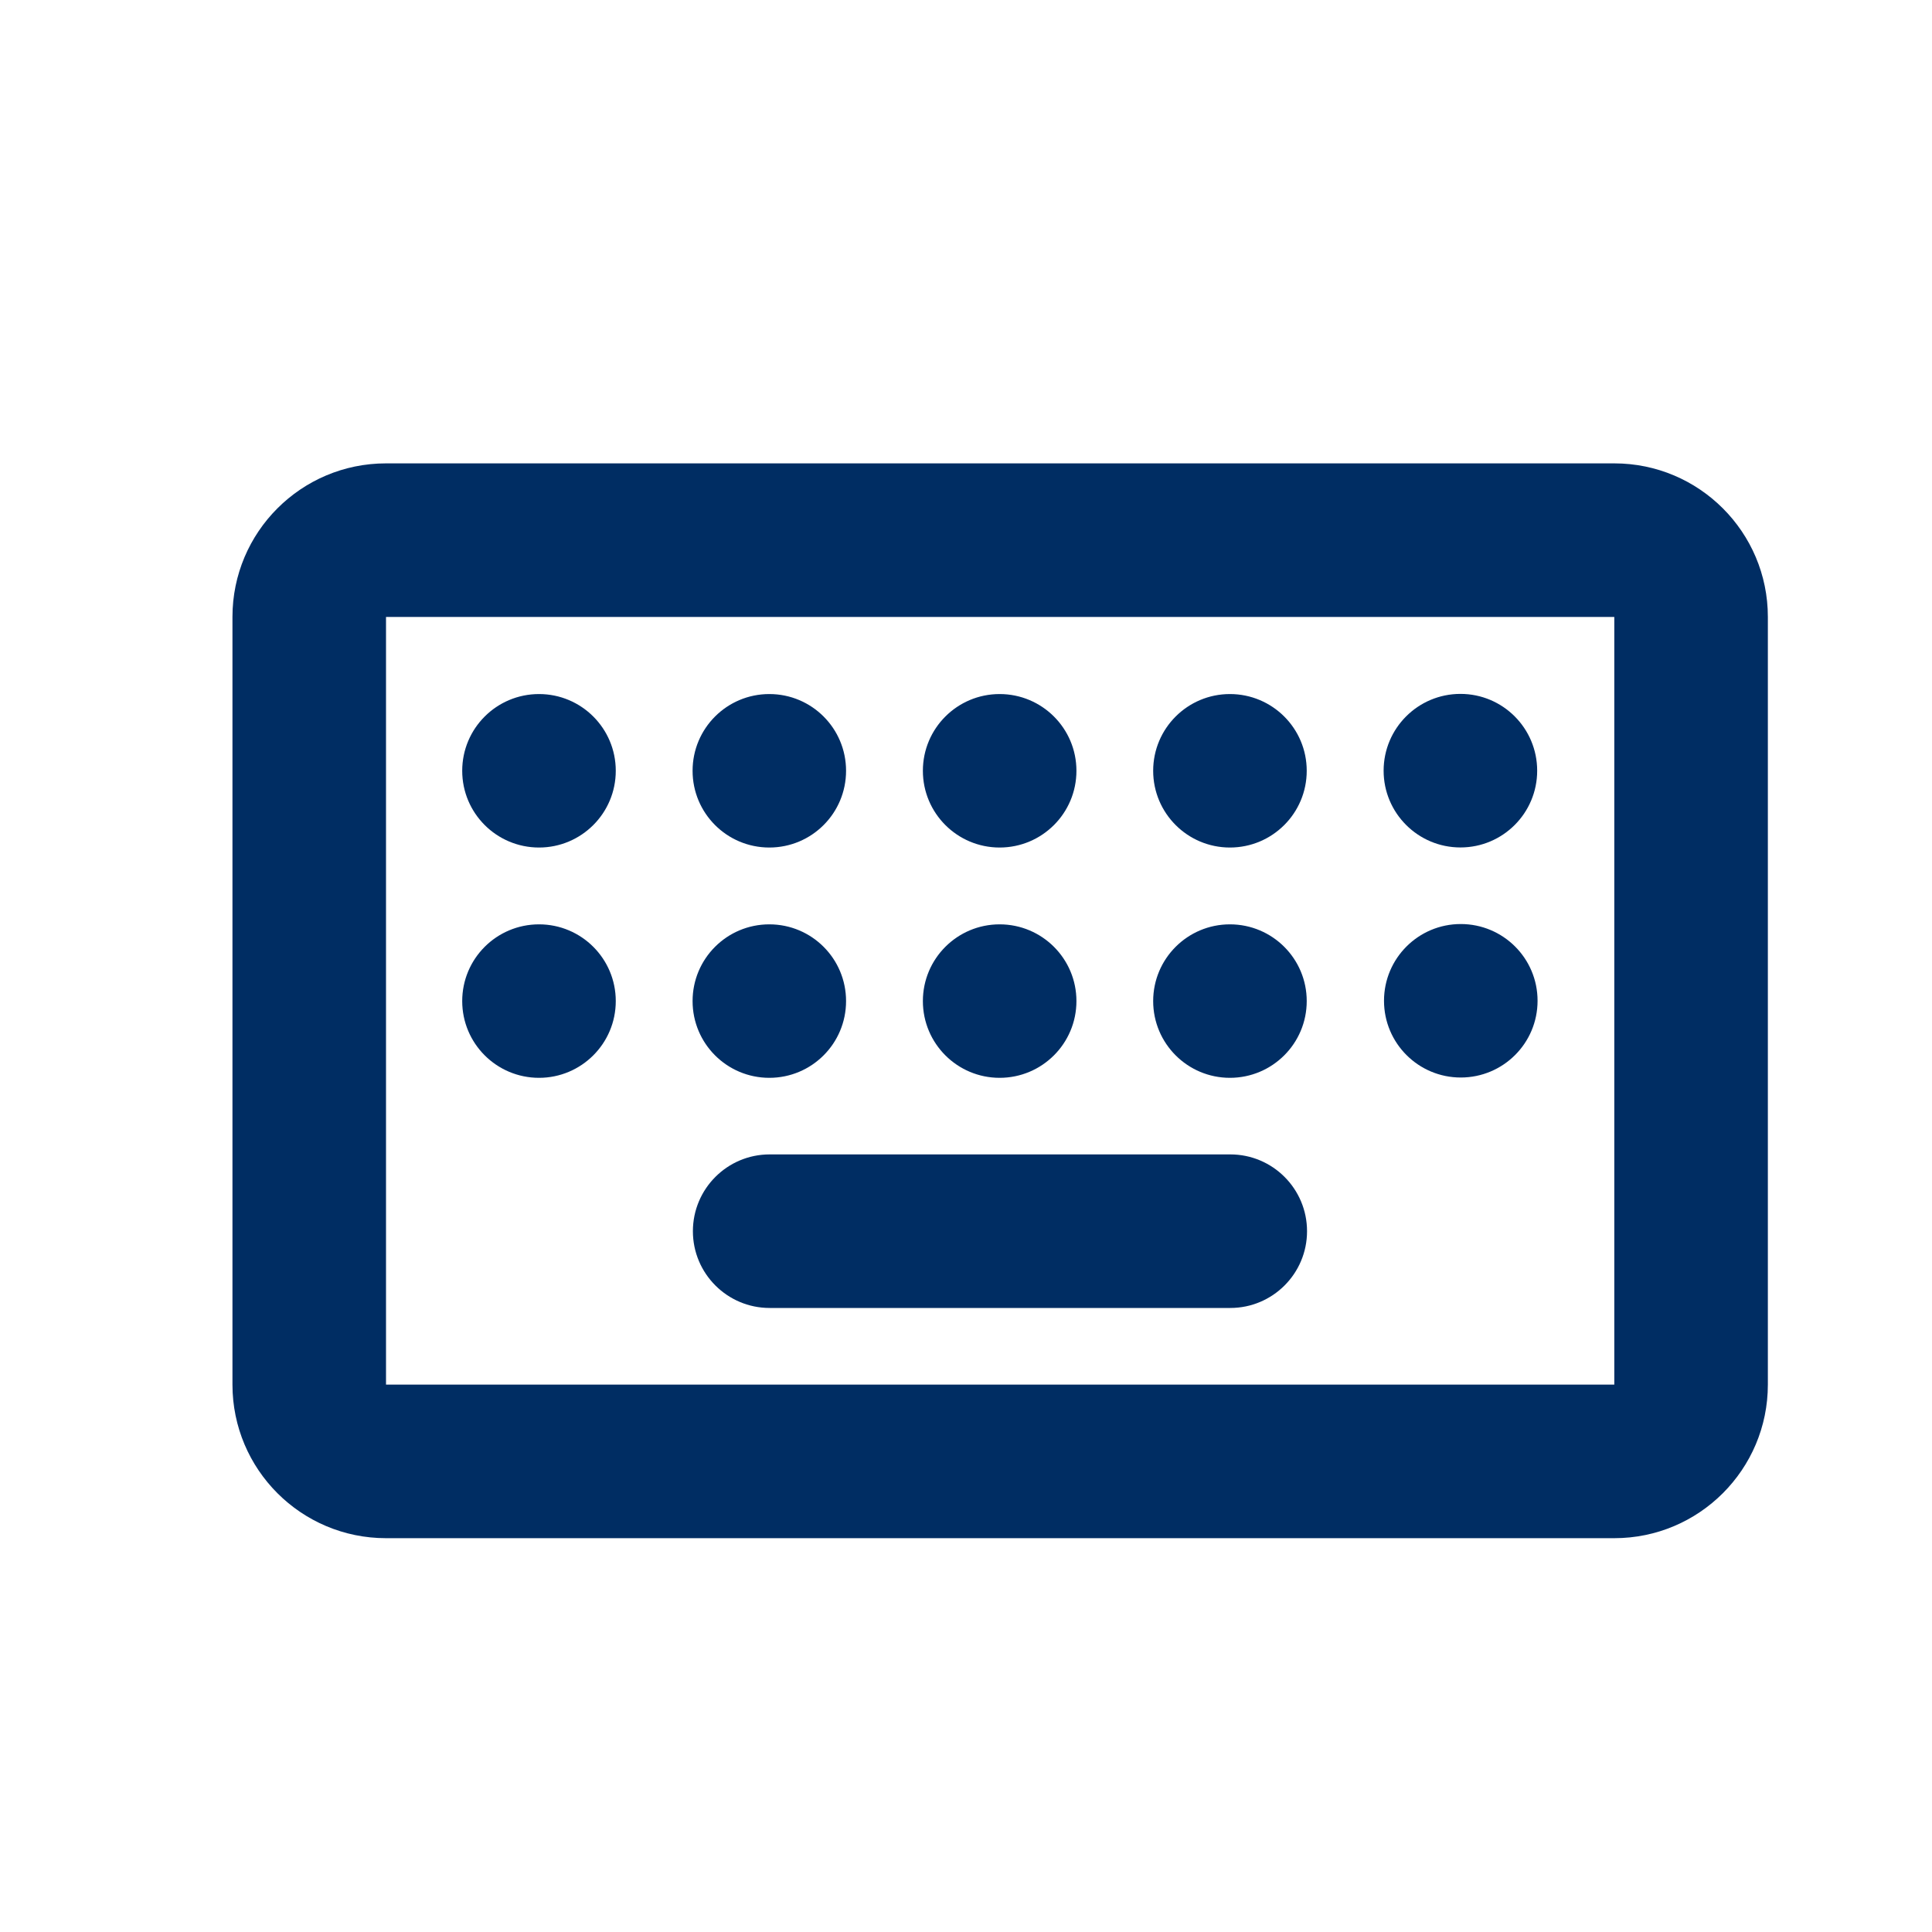 <svg width="25" height="25" viewBox="0 0 25 25" fill="none" xmlns="http://www.w3.org/2000/svg">
<g id="icon / 24 / Outline / KeyBoard">
<path id="Vactor" fill-rule="evenodd" clip-rule="evenodd" d="M20.889 7.983H4.995L4.995 17.917L20.889 17.917V7.983ZM4.995 5.996C3.897 5.996 3.008 6.886 3.008 7.983V17.917C3.008 19.014 3.897 19.904 4.995 19.904H20.889C21.986 19.904 22.876 19.014 22.876 17.917V7.983C22.876 6.886 21.986 5.996 20.889 5.996H4.995ZM17.904 9.973C17.904 9.424 18.349 8.979 18.898 8.979C19.447 8.979 19.891 9.424 19.891 9.973C19.891 10.521 19.447 10.966 18.898 10.966C18.349 10.966 17.904 10.521 17.904 9.973ZM6.975 8.981C6.426 8.981 5.981 9.425 5.981 9.974C5.981 10.523 6.426 10.967 6.975 10.967C7.523 10.967 7.968 10.523 7.968 9.974C7.968 9.425 7.523 8.981 6.975 8.981ZM9.955 8.981C9.406 8.981 8.962 9.425 8.962 9.974C8.962 10.523 9.406 10.967 9.955 10.967C10.504 10.967 10.948 10.523 10.948 9.974C10.948 9.425 10.504 8.981 9.955 8.981ZM11.942 9.974C11.942 9.425 12.387 8.981 12.935 8.981C13.484 8.981 13.929 9.425 13.929 9.974C13.929 10.523 13.484 10.967 12.935 10.967C12.387 10.967 11.942 10.523 11.942 9.974ZM15.915 8.981C15.367 8.981 14.922 9.425 14.922 9.974C14.922 10.523 15.367 10.967 15.915 10.967C16.464 10.967 16.909 10.523 16.909 9.974C16.909 9.425 16.464 8.981 15.915 8.981ZM6.975 11.961C6.426 11.961 5.981 12.405 5.981 12.954C5.981 13.503 6.426 13.947 6.975 13.947C7.523 13.947 7.968 13.503 7.968 12.954C7.968 12.405 7.523 11.961 6.975 11.961ZM8.962 12.954C8.962 12.405 9.406 11.961 9.955 11.961C10.504 11.961 10.948 12.405 10.948 12.954C10.948 13.503 10.504 13.947 9.955 13.947C9.406 13.947 8.962 13.503 8.962 12.954ZM12.935 11.961C12.387 11.961 11.942 12.405 11.942 12.954C11.942 13.503 12.387 13.947 12.935 13.947C13.484 13.947 13.929 13.503 13.929 12.954C13.929 12.405 13.484 11.961 12.935 11.961ZM14.922 12.954C14.922 12.405 15.367 11.961 15.915 11.961C16.464 11.961 16.909 12.405 16.909 12.954C16.909 13.503 16.464 13.947 15.915 13.947C15.367 13.947 14.922 13.503 14.922 12.954ZM9.959 14.938C9.411 14.938 8.966 15.383 8.966 15.932C8.966 16.48 9.411 16.925 9.959 16.925L15.92 16.925C16.468 16.925 16.913 16.48 16.913 15.932C16.913 15.383 16.468 14.938 15.92 14.938L9.959 14.938ZM18.902 11.957C18.354 11.957 17.909 12.401 17.909 12.95C17.909 13.499 18.354 13.943 18.902 13.943C19.451 13.943 19.896 13.499 19.896 12.95C19.896 12.401 19.451 11.957 18.902 11.957Z" fill="#002D63"/>
</g>
</svg>
